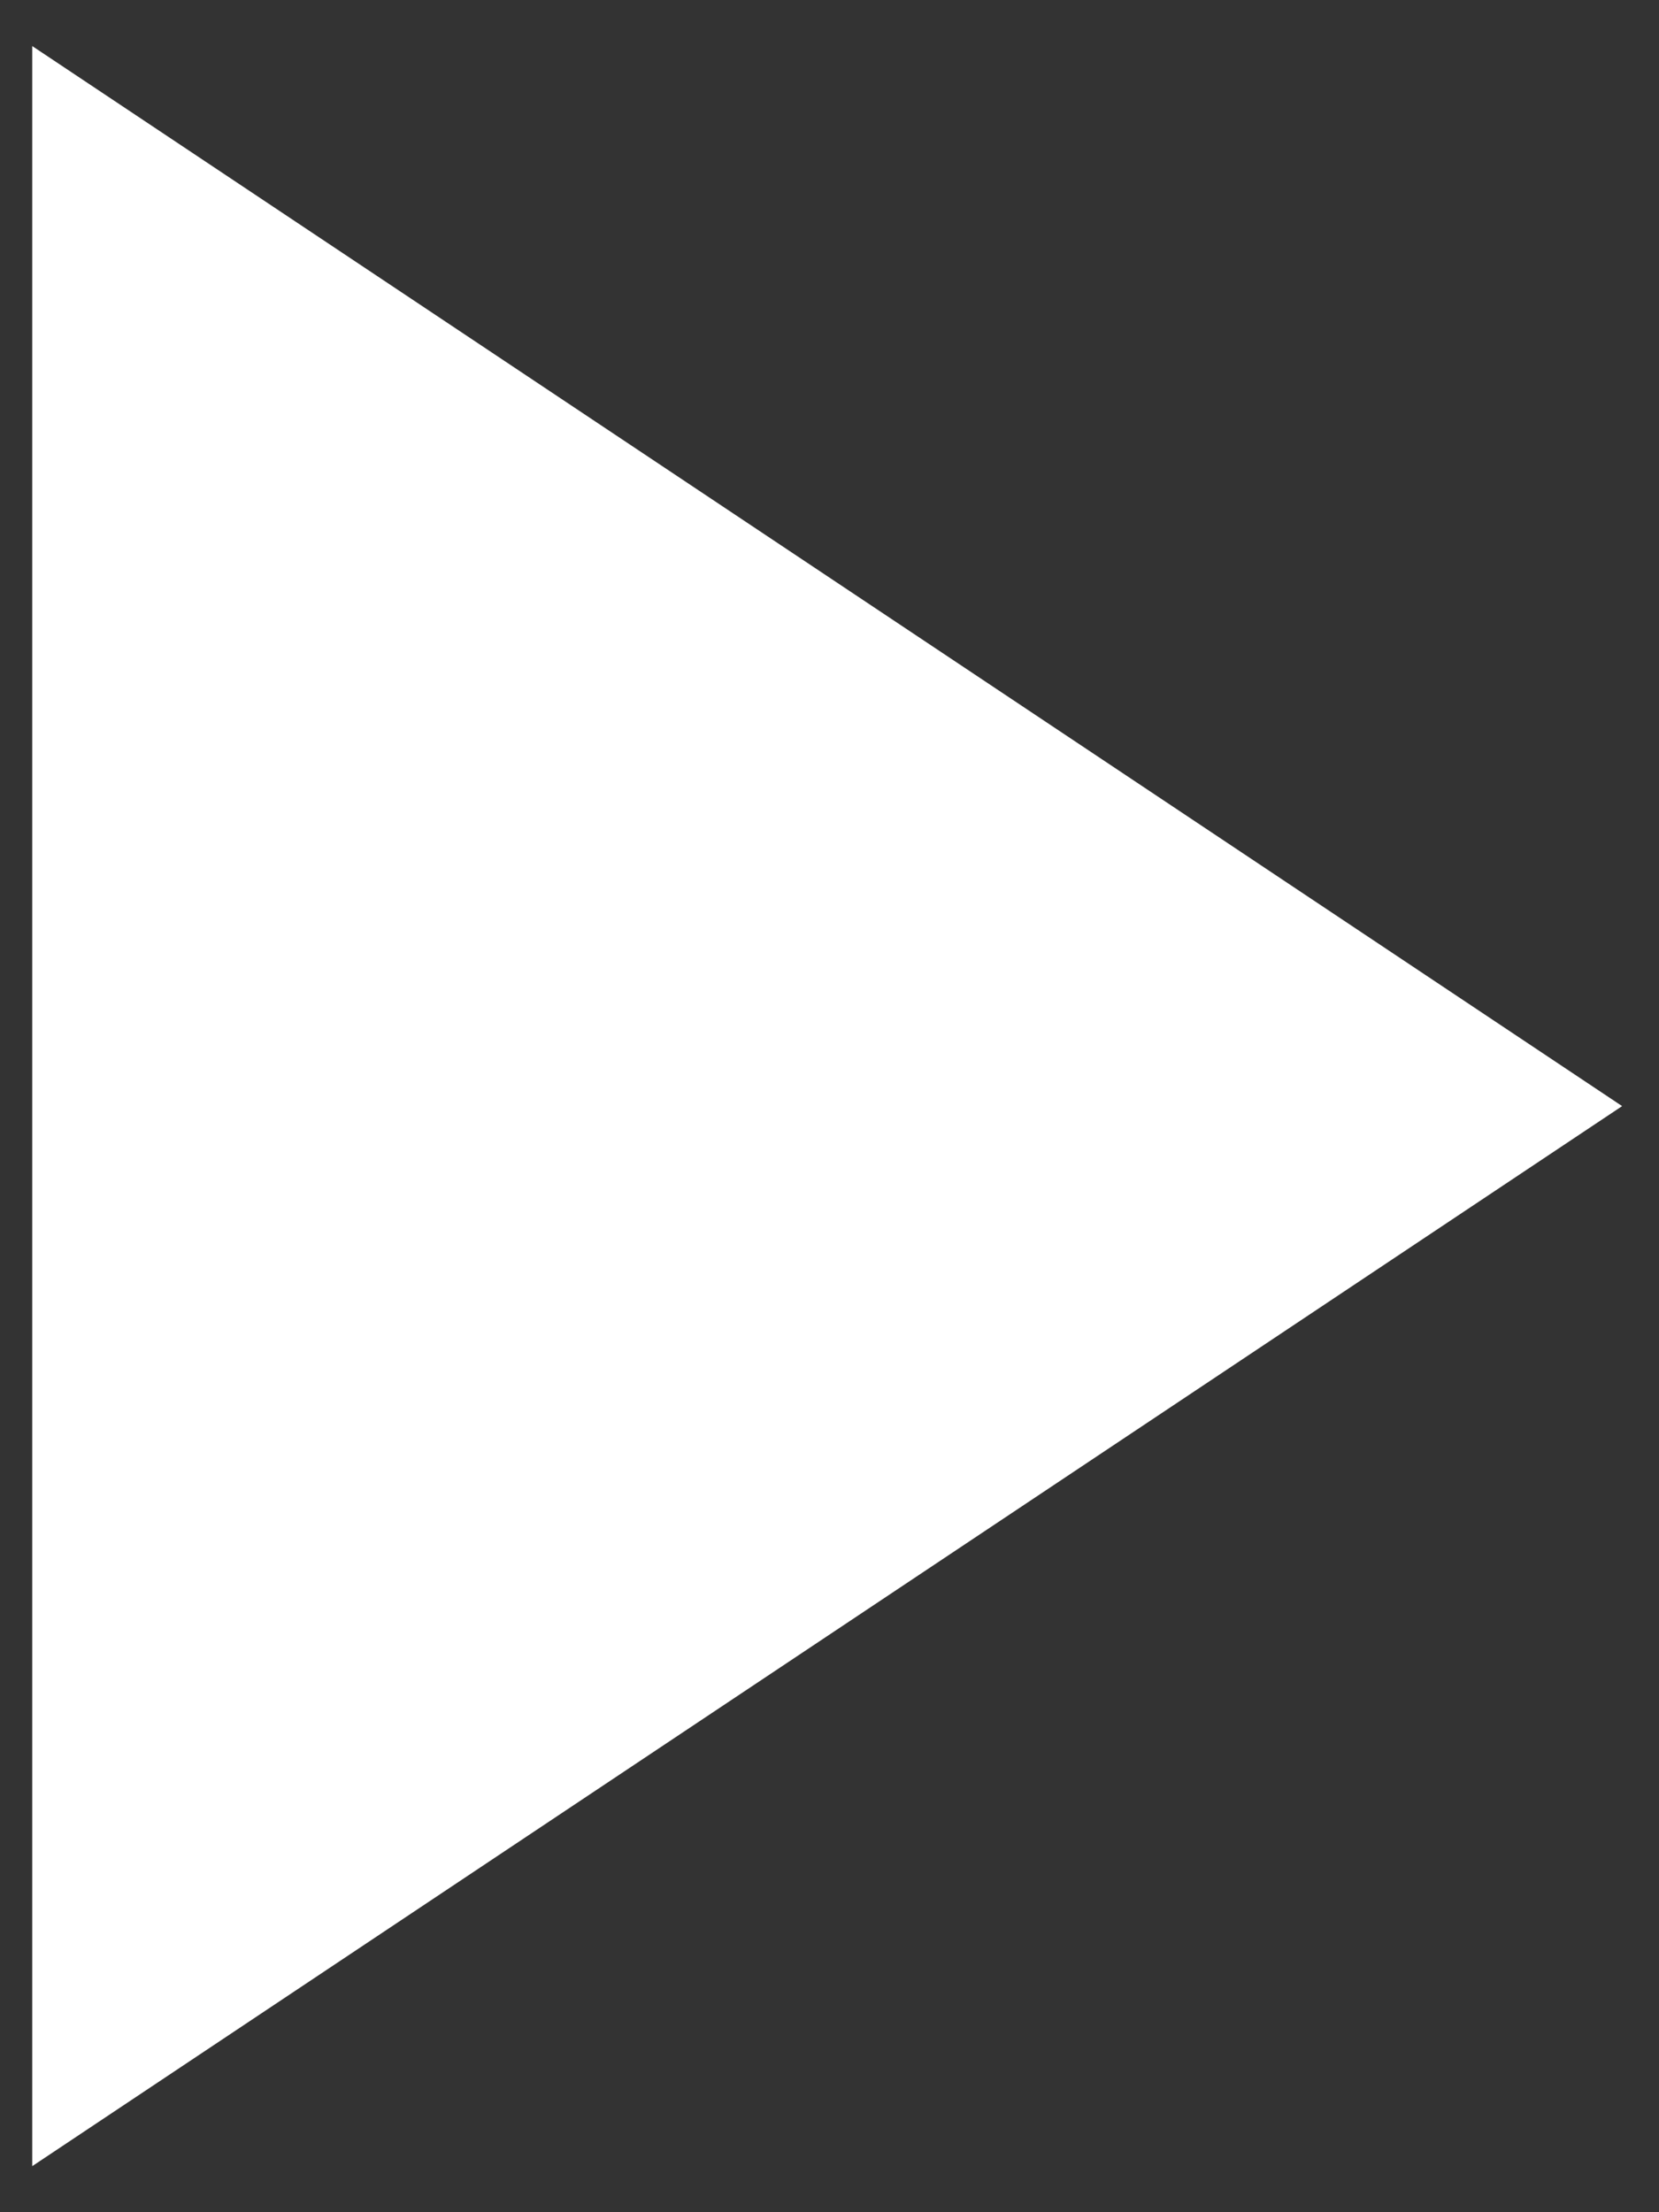 <svg width="30" height="40" viewBox="0 0 30 40" fill="none" xmlns="http://www.w3.org/2000/svg">
<rect x="0" y="0" width="30" height="40" fill="#333333" stroke="none"/>
<path d="M0.583 0.833V39.167L29.333 20L0.583 0.833Z" fill="white"/>
</svg>
